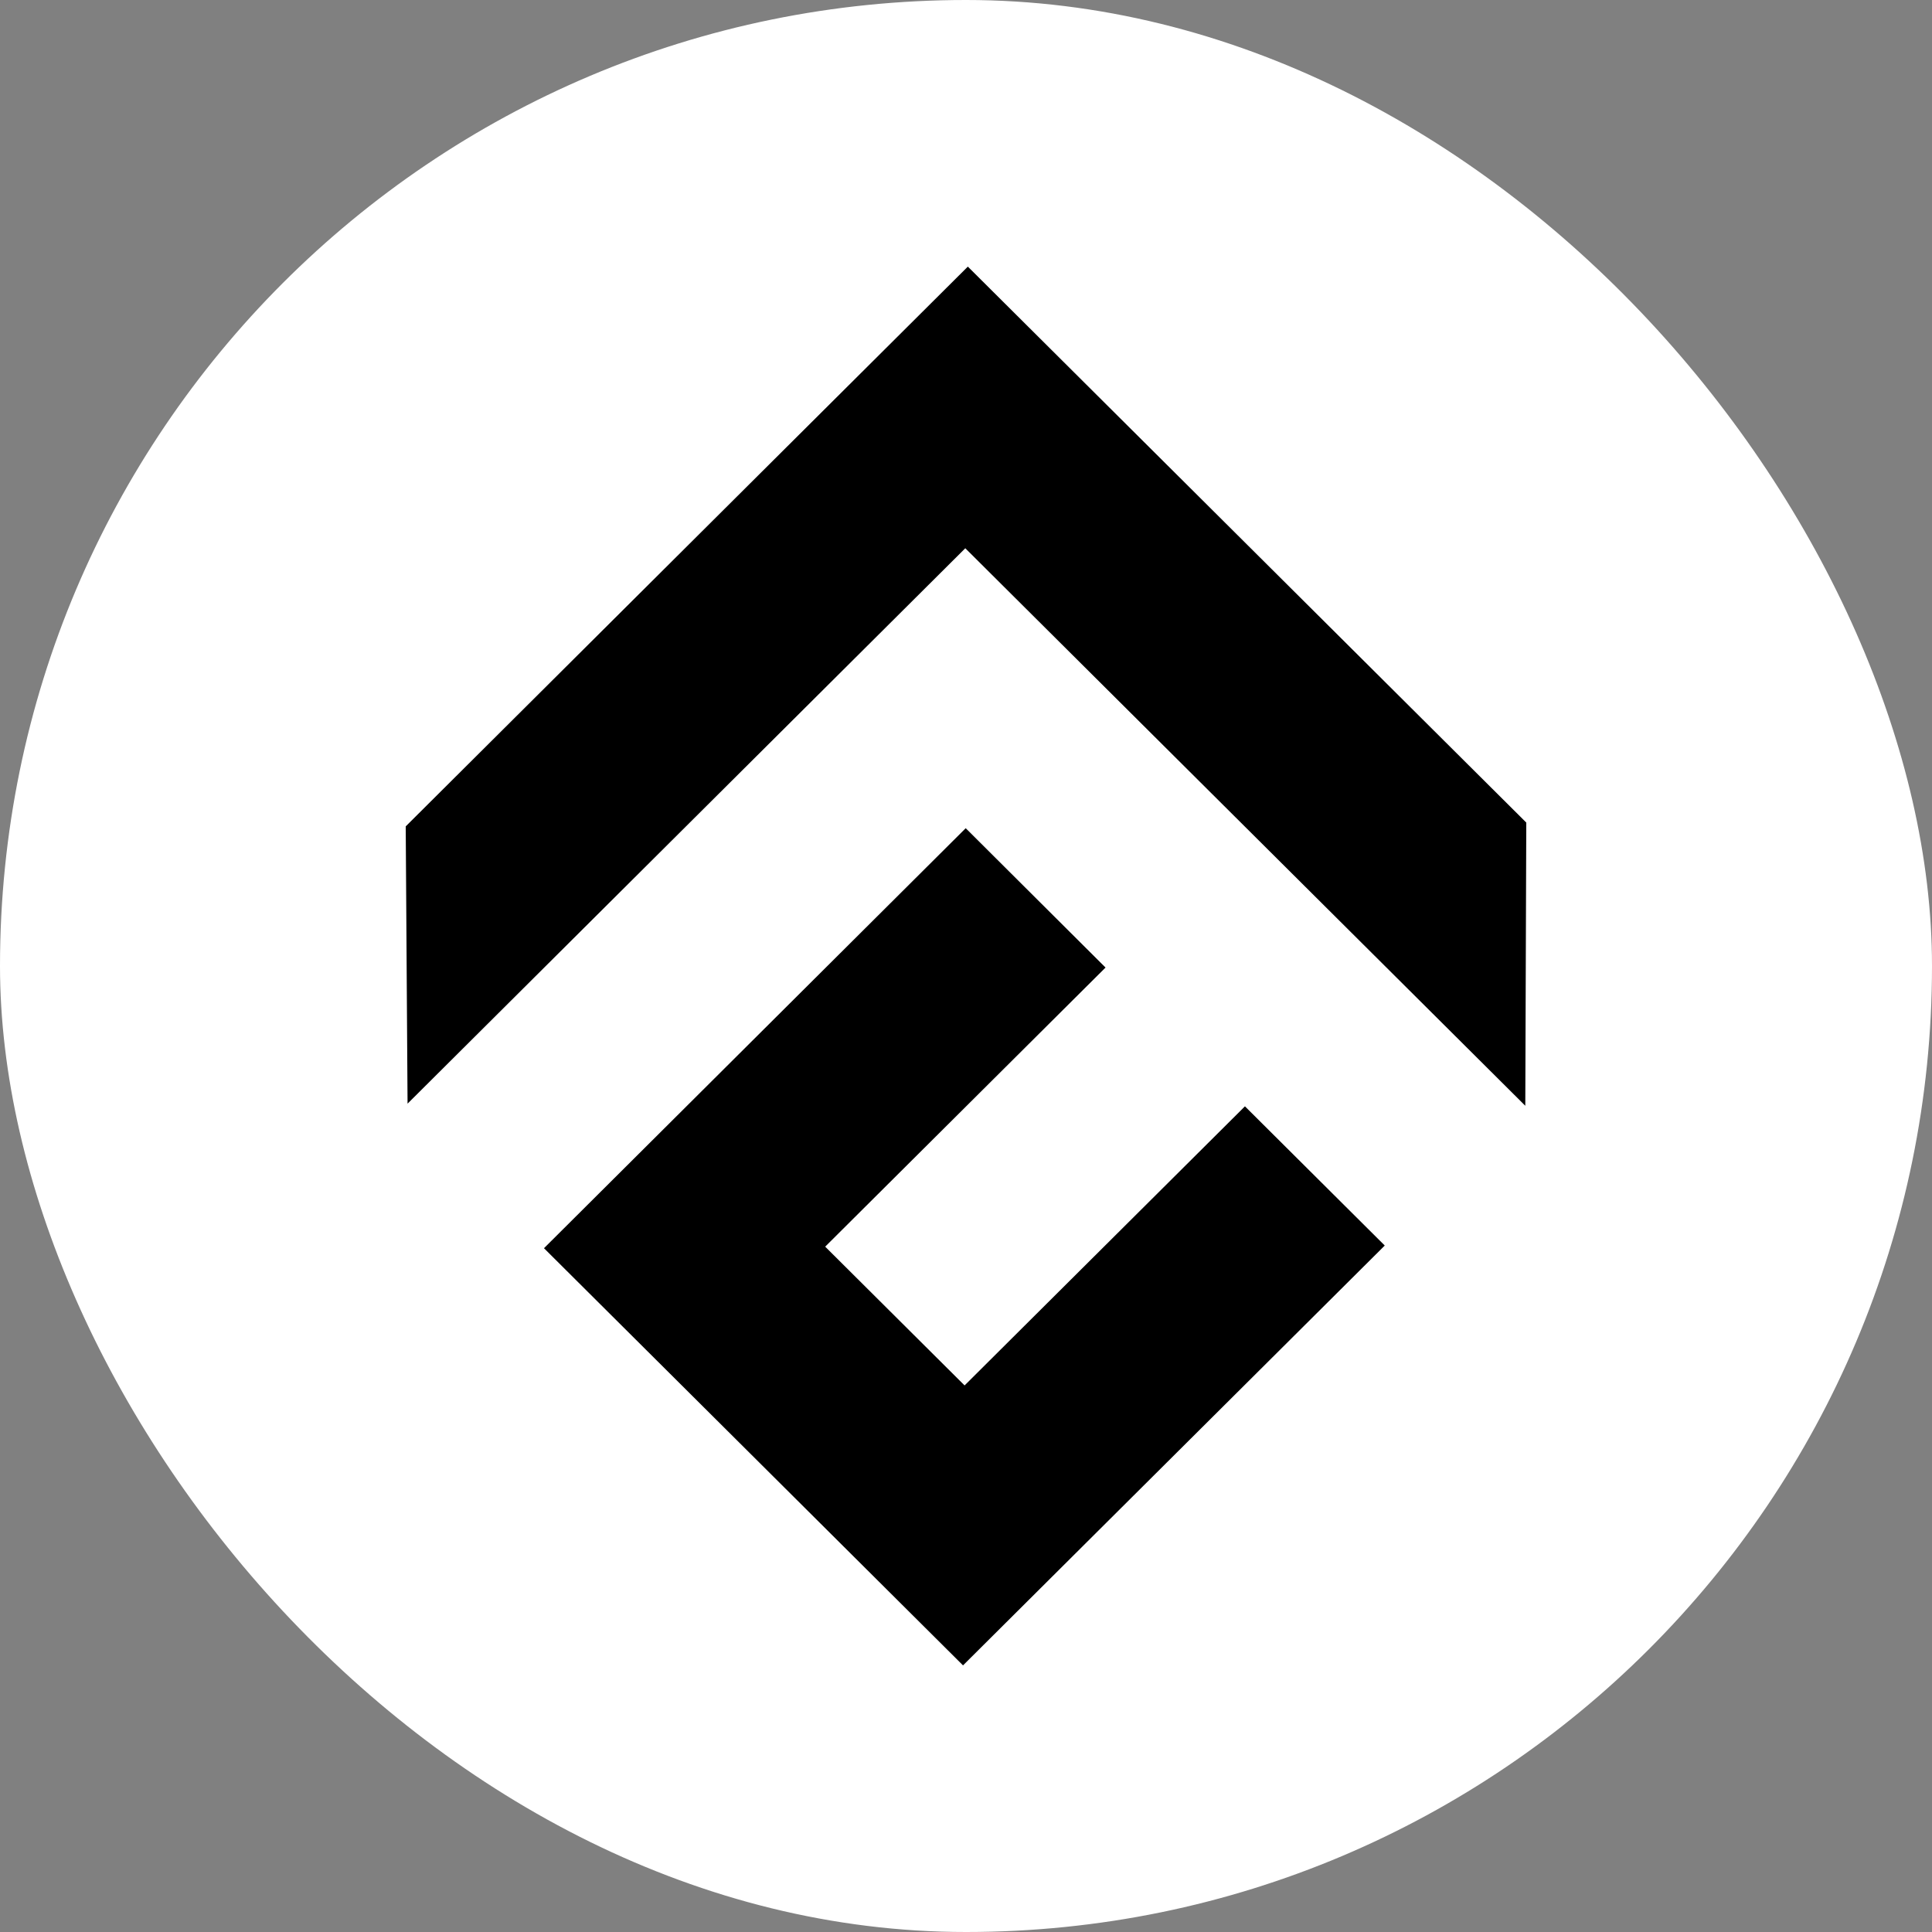 <svg width="500" height="500" viewBox="0 0 500 500" fill="none" xmlns="http://www.w3.org/2000/svg">
<rect x="0" y="0" width="500" height="500" fill="#808080" stroke="none"/>
<rect width="500" height="500" rx="250" fill="white"/>
<g clip-path="url(#clip0_12948_103444)">
<path d="M322.189 286.318L249.634 358.55L213.558 322.635L286.112 250.402L249.926 214.341L140.783 323.036L249.23 431L358.374 322.343L322.189 286.318Z" fill="black"/>
<path d="M395 212.881L250.476 69L105 213.866L105.476 285.624L249.817 141.889L394.744 286.171L395 212.881Z" fill="black"/>
</g>
<defs>
<clipPath id="clip0_12948_103444">
<rect width="290" height="362" fill="white" transform="translate(105 69)"/>
</clipPath>
</defs>
</svg>
